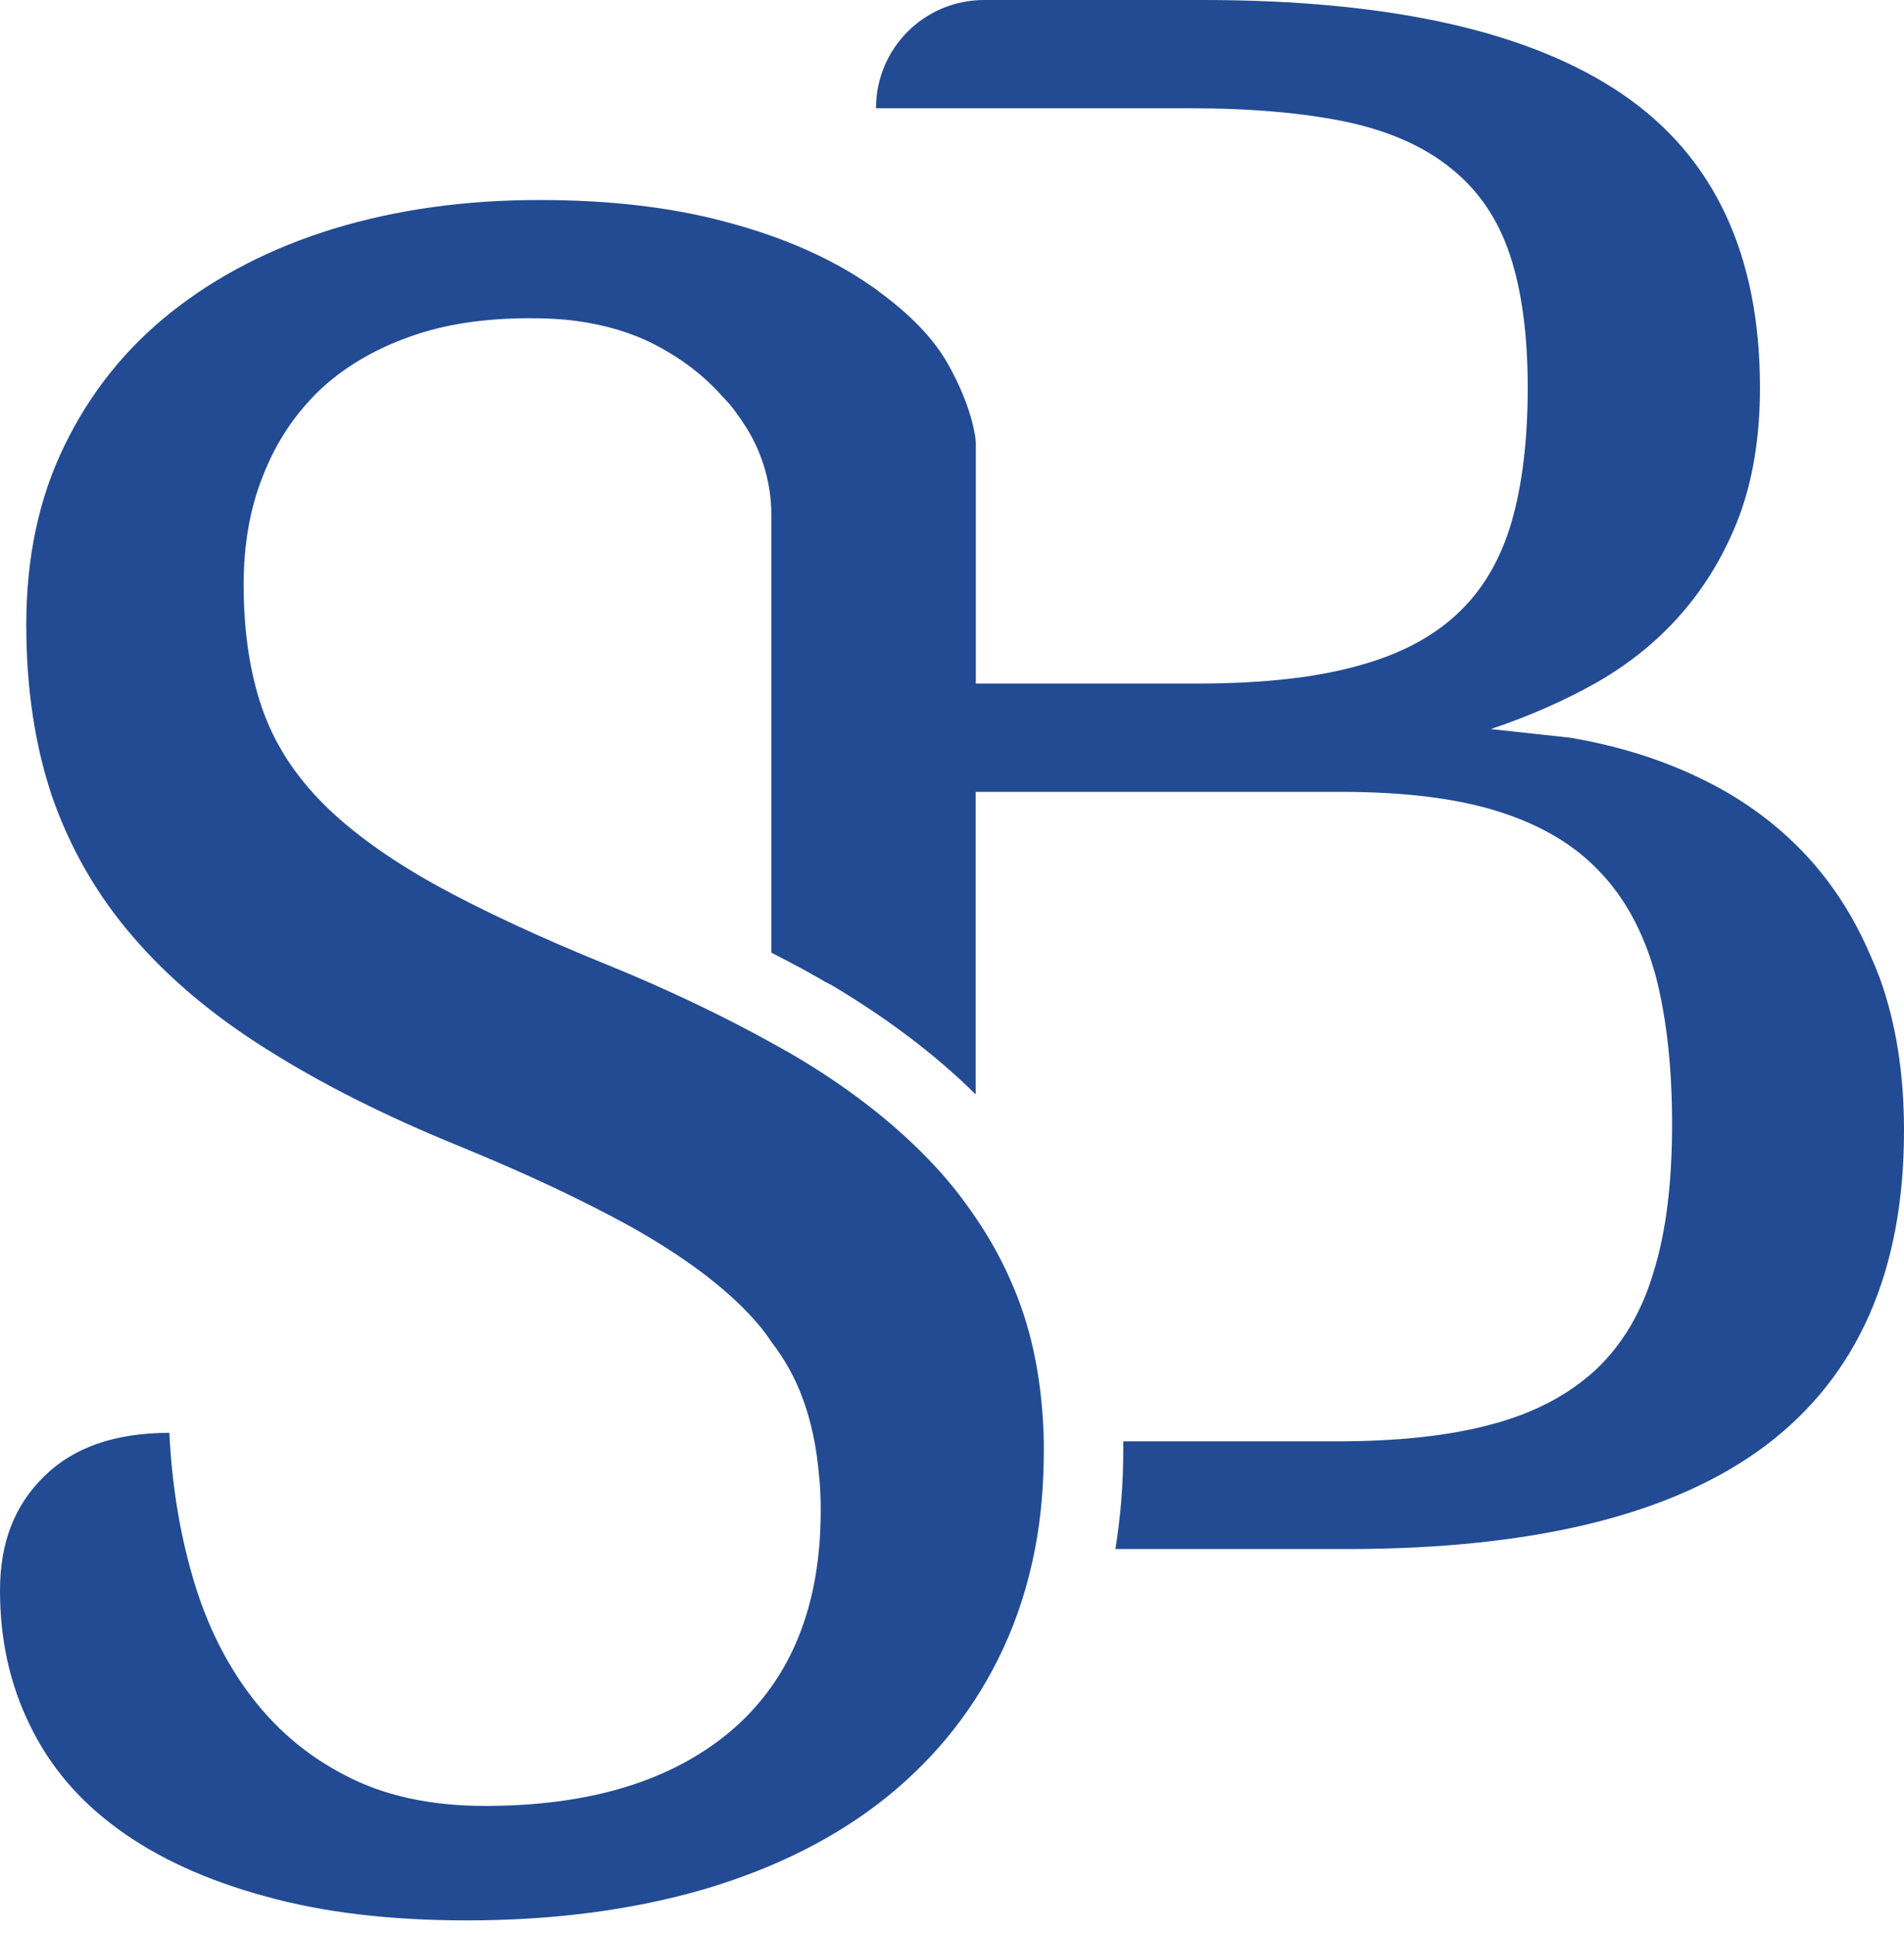 <svg width="64" height="65" viewBox="0 0 64 65" fill="none" xmlns="http://www.w3.org/2000/svg">
<path d="M64 37.999C64 42.705 62.459 46.22 59.374 48.563C56.284 50.9 51.578 52.061 45.269 52.061H37.492C37.665 51.005 37.757 49.896 37.757 48.737V48.441H44.911C46.983 48.441 48.717 48.257 50.148 47.867C51.566 47.491 52.731 46.874 53.638 46.036C54.533 45.191 55.186 44.099 55.587 42.736C56.006 41.385 56.204 39.739 56.204 37.789C56.204 35.839 56.019 34.243 55.667 32.843C55.605 32.602 55.526 32.386 55.458 32.157C55.081 31.066 54.545 30.116 53.823 29.351C52.971 28.419 51.819 27.735 50.387 27.279C48.975 26.829 47.193 26.613 45.059 26.613H32.797V36.783C31.446 35.445 29.818 34.218 27.95 33.107L27.721 32.99C27.549 32.879 27.357 32.786 27.184 32.682C26.771 32.453 26.358 32.238 25.927 32.016V17.312C25.927 17.312 25.927 17.3 25.927 17.294C25.926 16.273 25.639 15.262 25.1 14.393C24.986 14.21 24.866 14.032 24.736 13.858C24.607 13.674 24.458 13.5 24.286 13.328C23.669 12.63 22.911 12.045 21.998 11.576C21.252 11.188 20.37 10.922 19.377 10.787C18.884 10.719 18.366 10.695 17.817 10.695C16.293 10.695 14.942 10.892 13.753 11.324C12.562 11.749 11.545 12.354 10.731 13.125C9.916 13.914 9.287 14.852 8.85 15.963C8.406 17.054 8.19 18.301 8.19 19.651C8.19 21.211 8.394 22.592 8.807 23.795C9.22 24.985 9.905 26.052 10.867 27.014C11.829 27.976 13.1 28.883 14.661 29.752C16.227 30.61 18.139 31.503 20.421 32.429C22.456 33.256 24.288 34.137 25.928 35.044C26.157 35.167 26.384 35.303 26.6 35.42C28.401 36.474 29.943 37.653 31.195 38.948C31.799 39.565 32.329 40.23 32.798 40.928C33.31 41.674 33.736 42.463 34.081 43.295C34.723 44.819 35.043 46.539 35.086 48.439V48.734C35.086 49.894 34.994 51.004 34.79 52.058C34.561 53.249 34.205 54.359 33.723 55.401C32.81 57.369 31.502 59.022 29.82 60.385C28.123 61.754 26.075 62.778 23.695 63.487C21.302 64.184 18.644 64.541 15.69 64.541C13.124 64.541 10.866 64.277 8.899 63.727C6.951 63.196 5.304 62.444 3.984 61.482C2.658 60.52 1.671 59.361 1.005 57.979C0.333 56.616 0 55.104 0 53.465C0 51.825 0.493 50.59 1.486 49.616C2.473 48.641 3.874 48.155 5.693 48.155C5.773 49.802 6.014 51.38 6.445 52.892C6.87 54.404 7.499 55.735 8.351 56.889C9.195 58.036 10.262 58.973 11.576 59.652C12.884 60.349 14.463 60.694 16.306 60.694C19.847 60.694 22.616 59.843 24.608 58.141C26.588 56.432 27.587 53.971 27.587 50.777C27.587 50.376 27.575 49.975 27.532 49.605C27.451 48.644 27.267 47.755 26.97 46.971C26.729 46.312 26.384 45.689 25.928 45.097C25.663 44.684 25.317 44.296 24.929 43.906C23.979 42.974 22.721 42.075 21.173 41.211C19.618 40.354 17.695 39.441 15.382 38.497C12.951 37.504 10.824 36.437 8.999 35.284C7.179 34.149 5.668 32.879 4.465 31.478C3.263 30.084 2.368 28.525 1.764 26.809C1.179 25.088 0.883 23.153 0.883 20.999C0.883 18.735 1.308 16.72 2.178 14.955C3.035 13.191 4.238 11.693 5.773 10.478C7.309 9.263 9.128 8.326 11.225 7.684C13.341 7.043 15.622 6.722 18.127 6.722C20.477 6.722 22.561 6.963 24.394 7.456C26.213 7.938 27.748 8.598 29.007 9.424C29.205 9.559 29.409 9.689 29.593 9.837C30.568 10.558 31.363 11.343 31.869 12.242C32.741 13.797 32.801 14.826 32.801 14.876V22.974H40.208C42.348 22.974 44.124 22.79 45.554 22.401C46.973 22.03 48.12 21.439 48.978 20.636C49.829 19.847 50.433 18.817 50.803 17.565C51.167 16.308 51.352 14.796 51.352 13.032C51.352 11.267 51.154 9.769 50.754 8.566C50.353 7.364 49.7 6.402 48.786 5.668C47.891 4.934 46.714 4.41 45.283 4.101C43.839 3.799 42.088 3.639 40.034 3.639H29.445C29.445 1.628 31.066 0 33.083 0H40.422C46.744 0 51.431 1.054 54.521 3.157C57.611 5.255 59.159 8.554 59.159 13.032C59.159 14.679 58.918 16.122 58.462 17.348C57.993 18.582 57.351 19.661 56.55 20.586C55.749 21.518 54.786 22.294 53.694 22.924C52.584 23.553 51.394 24.071 50.111 24.503L52.782 24.793C54.441 25.076 55.964 25.558 57.339 26.248C58.714 26.933 59.893 27.826 60.886 28.937C61.712 29.875 62.378 30.941 62.89 32.156C62.995 32.385 63.087 32.613 63.179 32.853C63.728 34.365 64 36.073 64 37.997V37.999Z" fill="#224B93"/>
</svg>
